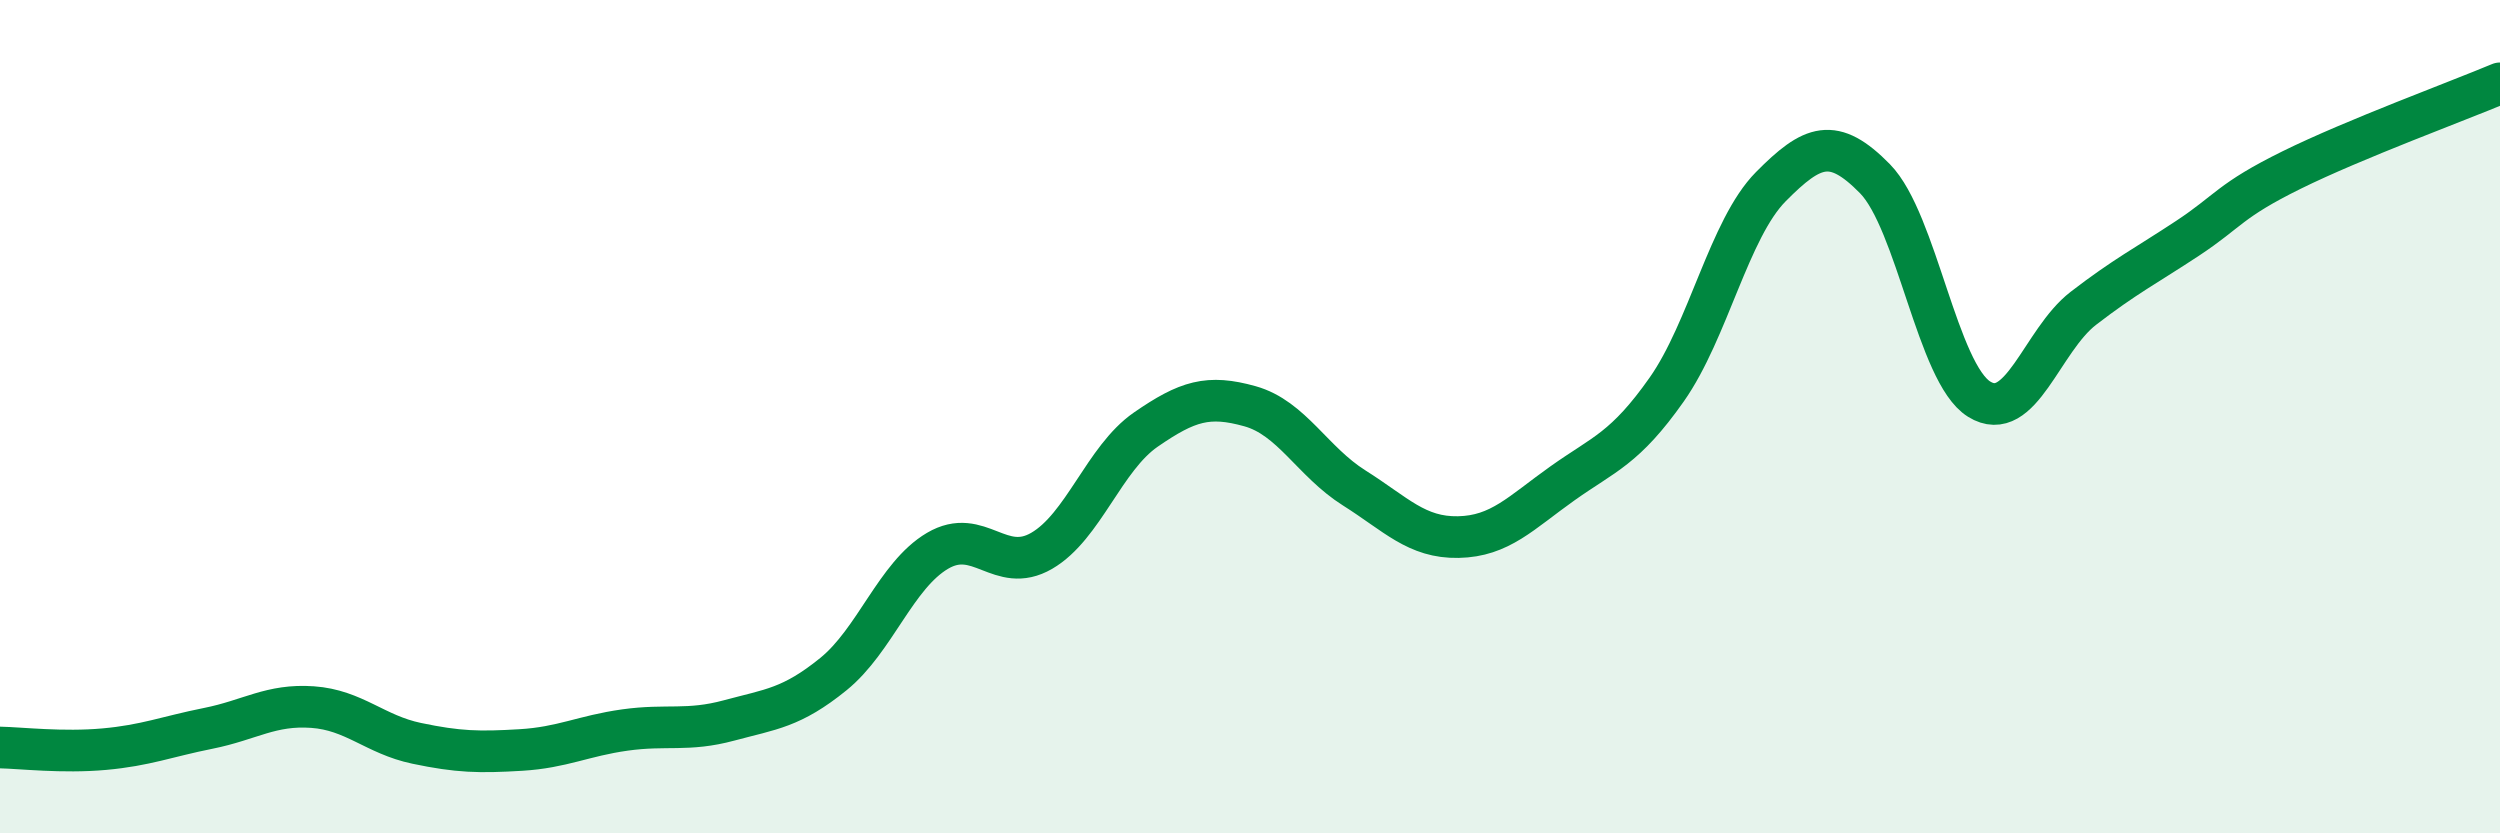 
    <svg width="60" height="20" viewBox="0 0 60 20" xmlns="http://www.w3.org/2000/svg">
      <path
        d="M 0,17.94 C 0.5,17.95 1.5,18.07 2.5,17.98 C 3.5,17.89 4,17.68 5,17.48 C 6,17.28 6.5,16.9 7.5,16.97 C 8.5,17.04 9,17.63 10,17.84 C 11,18.05 11.5,18.06 12.5,18 C 13.5,17.94 14,17.66 15,17.52 C 16,17.38 16.5,17.56 17.5,17.29 C 18.5,17.02 19,16.99 20,16.18 C 21,15.37 21.5,13.81 22.5,13.22 C 23.5,12.63 24,13.8 25,13.22 C 26,12.64 26.5,11 27.5,10.31 C 28.5,9.62 29,9.47 30,9.75 C 31,10.03 31.5,11.08 32.5,11.71 C 33.5,12.34 34,12.91 35,12.89 C 36,12.87 36.5,12.31 37.5,11.6 C 38.5,10.89 39,10.77 40,9.35 C 41,7.93 41.5,5.49 42.5,4.48 C 43.5,3.47 44,3.27 45,4.29 C 46,5.31 46.5,8.96 47.5,9.58 C 48.5,10.2 49,8.17 50,7.4 C 51,6.63 51.5,6.38 52.5,5.72 C 53.5,5.06 53.5,4.82 55,4.08 C 56.5,3.34 59,2.42 60,2L60 20L0 20Z"
        fill="#008740"
        opacity="0.1"
        stroke-linecap="round"
        stroke-linejoin="round"
      />
      <path
        d="M 0,17.94 C 0.5,17.95 1.5,18.07 2.5,17.98 C 3.5,17.89 4,17.68 5,17.48 C 6,17.28 6.5,16.9 7.5,16.97 C 8.5,17.04 9,17.63 10,17.84 C 11,18.05 11.5,18.06 12.5,18 C 13.5,17.94 14,17.66 15,17.52 C 16,17.38 16.5,17.56 17.5,17.29 C 18.5,17.02 19,16.99 20,16.18 C 21,15.37 21.5,13.81 22.5,13.22 C 23.5,12.63 24,13.8 25,13.22 C 26,12.64 26.5,11 27.5,10.31 C 28.5,9.62 29,9.47 30,9.75 C 31,10.03 31.5,11.08 32.5,11.71 C 33.5,12.34 34,12.91 35,12.89 C 36,12.87 36.5,12.31 37.5,11.6 C 38.5,10.89 39,10.77 40,9.35 C 41,7.93 41.5,5.49 42.5,4.48 C 43.5,3.47 44,3.27 45,4.29 C 46,5.31 46.5,8.96 47.5,9.58 C 48.5,10.2 49,8.17 50,7.4 C 51,6.63 51.5,6.38 52.5,5.72 C 53.5,5.06 53.5,4.82 55,4.08 C 56.5,3.34 59,2.42 60,2"
        stroke="#008740"
        stroke-width="1"
        fill="none"
        stroke-linecap="round"
        stroke-linejoin="round"
      />
    </svg>
  